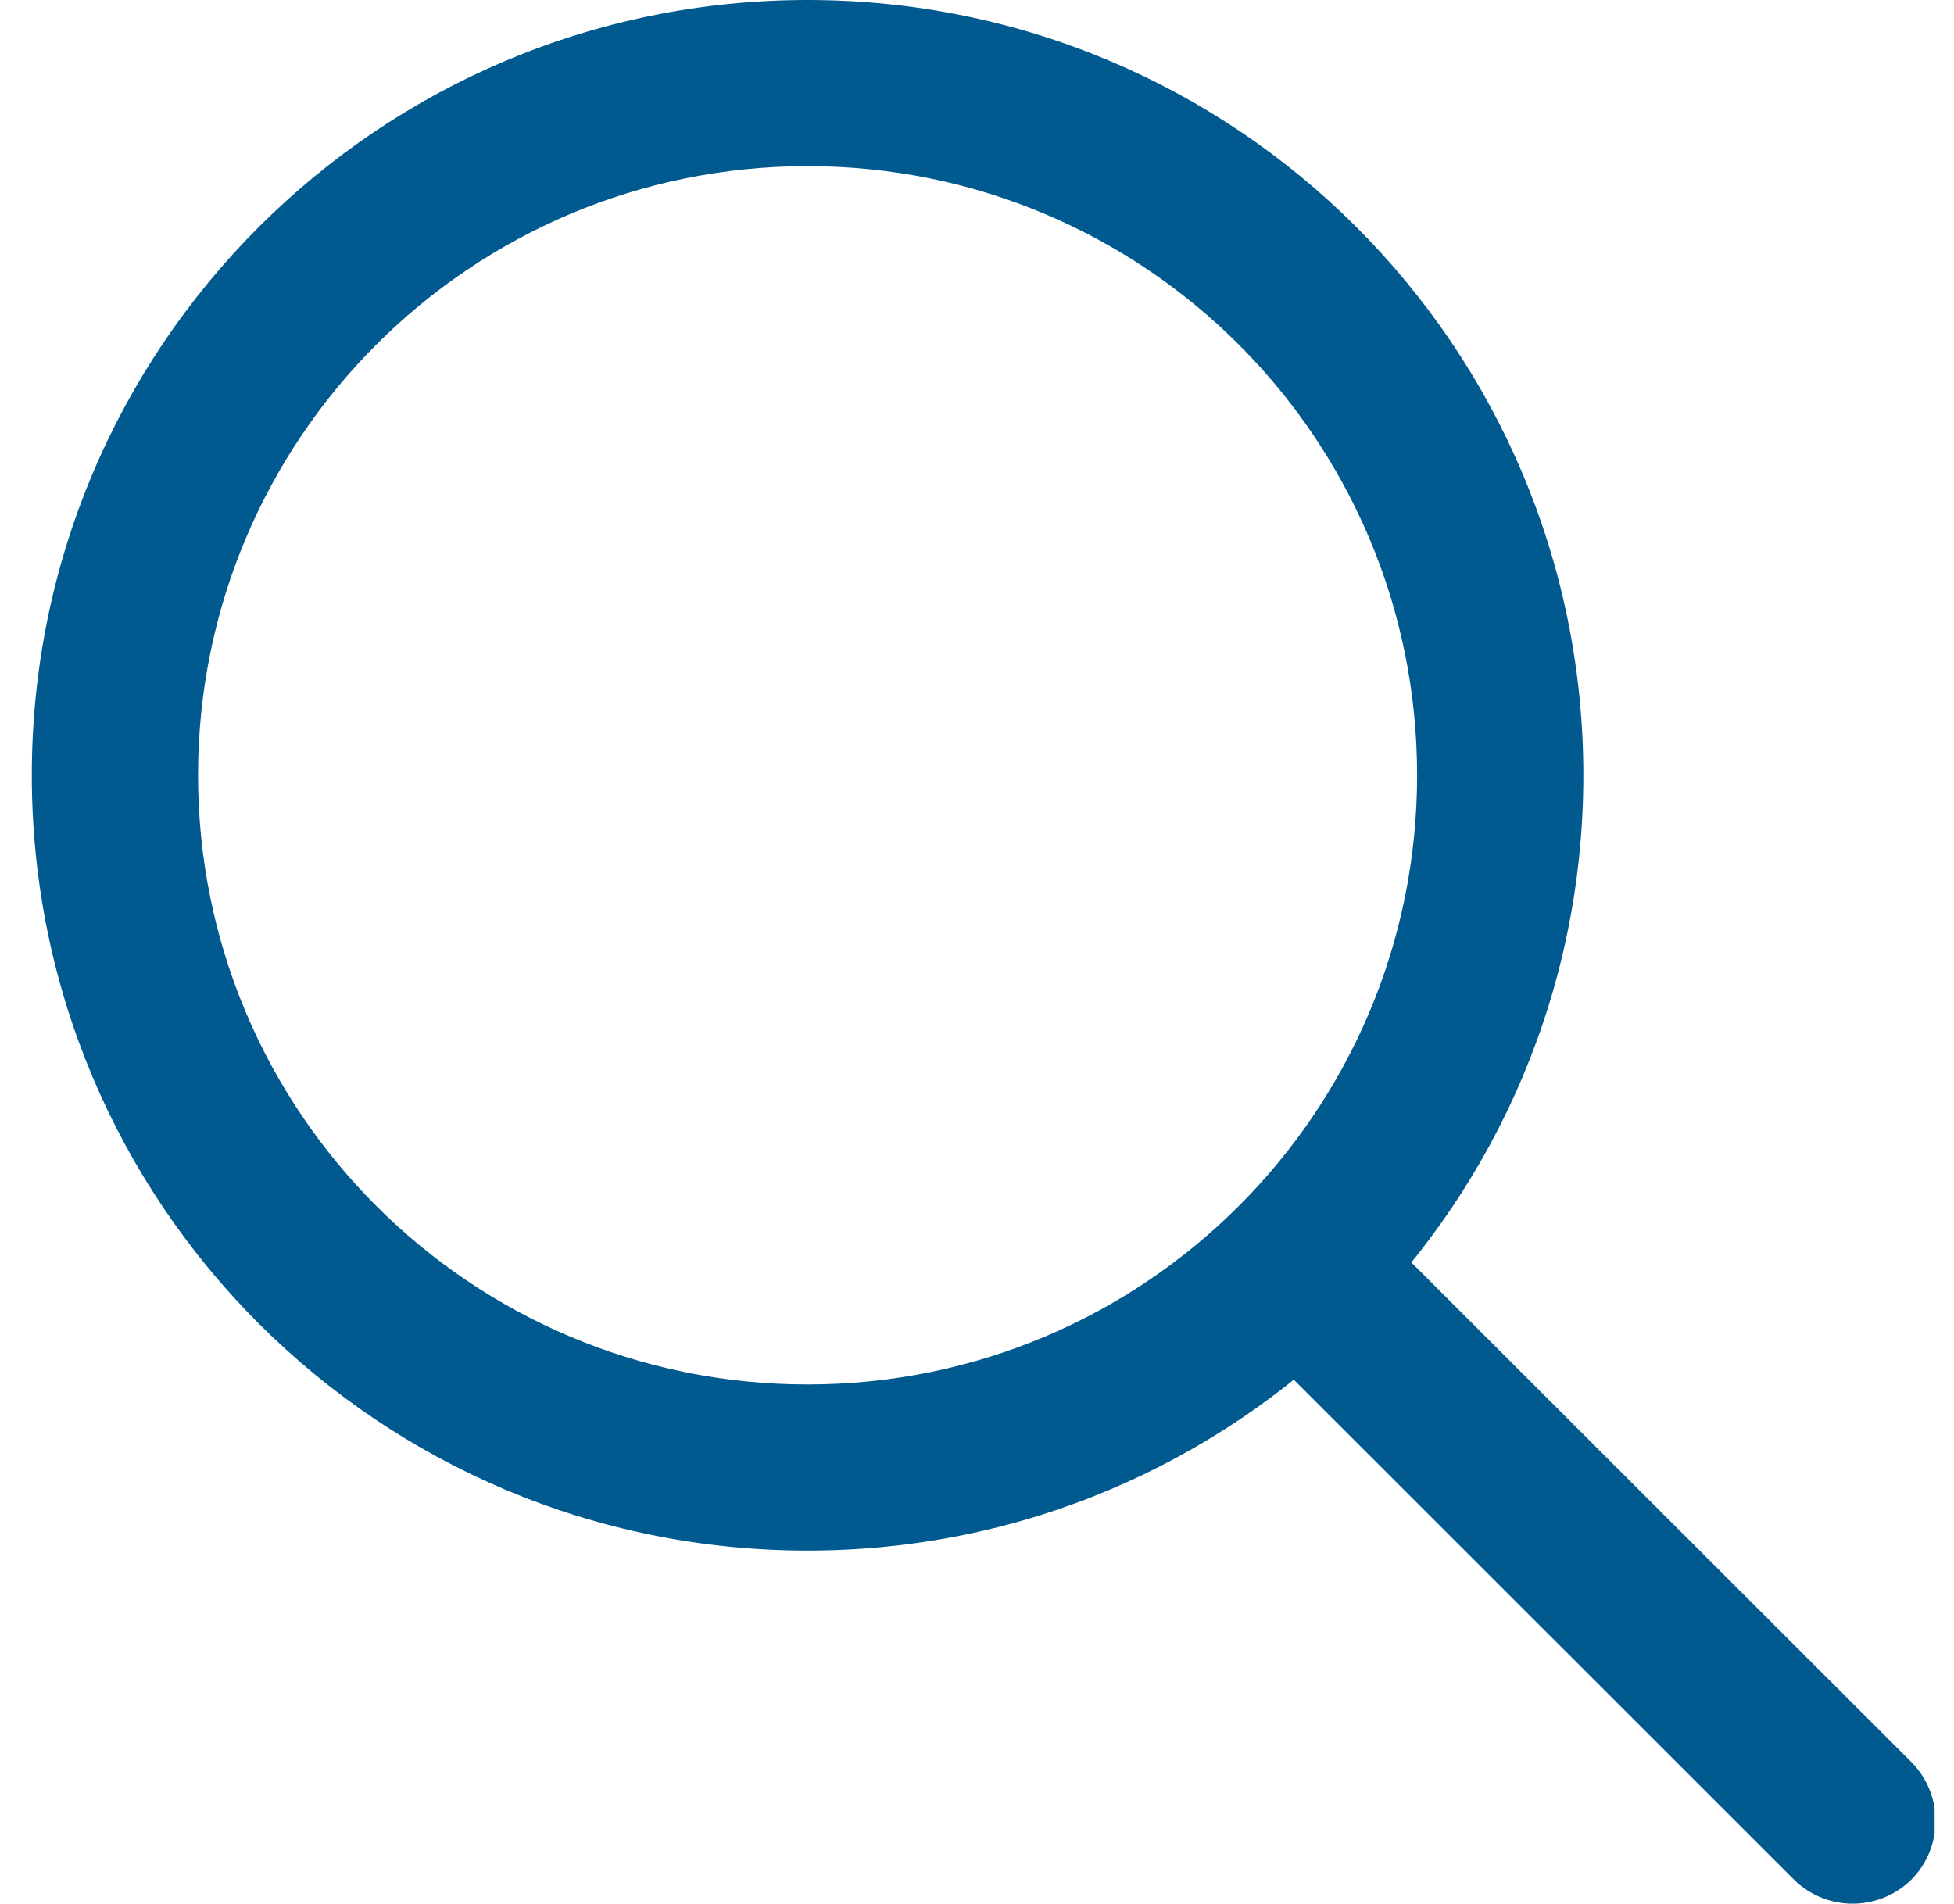 <svg xmlns="http://www.w3.org/2000/svg" width="39" height="38" fill="none" viewBox="0 0 39 38"><g fill="#005A8F" fill-rule="evenodd" clip-path="url(#a)" clip-rule="evenodd"><path d="M25.63 25.002a1.67 1.67 0 0 1 2.344 0L38.15 35.17a1.667 1.667 0 0 1 0 2.344 1.67 1.67 0 0 1-2.345 0L25.63 27.345a1.667 1.667 0 0 1 0-2.343"/><path d="M31.602 15.474C31.602 6.92 24.678 0 16.118 0S.635 6.92.635 15.474s6.923 15.474 15.483 15.474 15.484-6.919 15.484-15.474m-3.318 0c0-6.72-5.442-12.158-12.166-12.158S3.953 8.754 3.953 15.474s5.44 12.158 12.165 12.158 12.166-5.438 12.166-12.158"/></g><defs><clipPath id="a"><path fill="#fff" d="M.635 0h37.978v38H.635z"/></clipPath></defs></svg>
